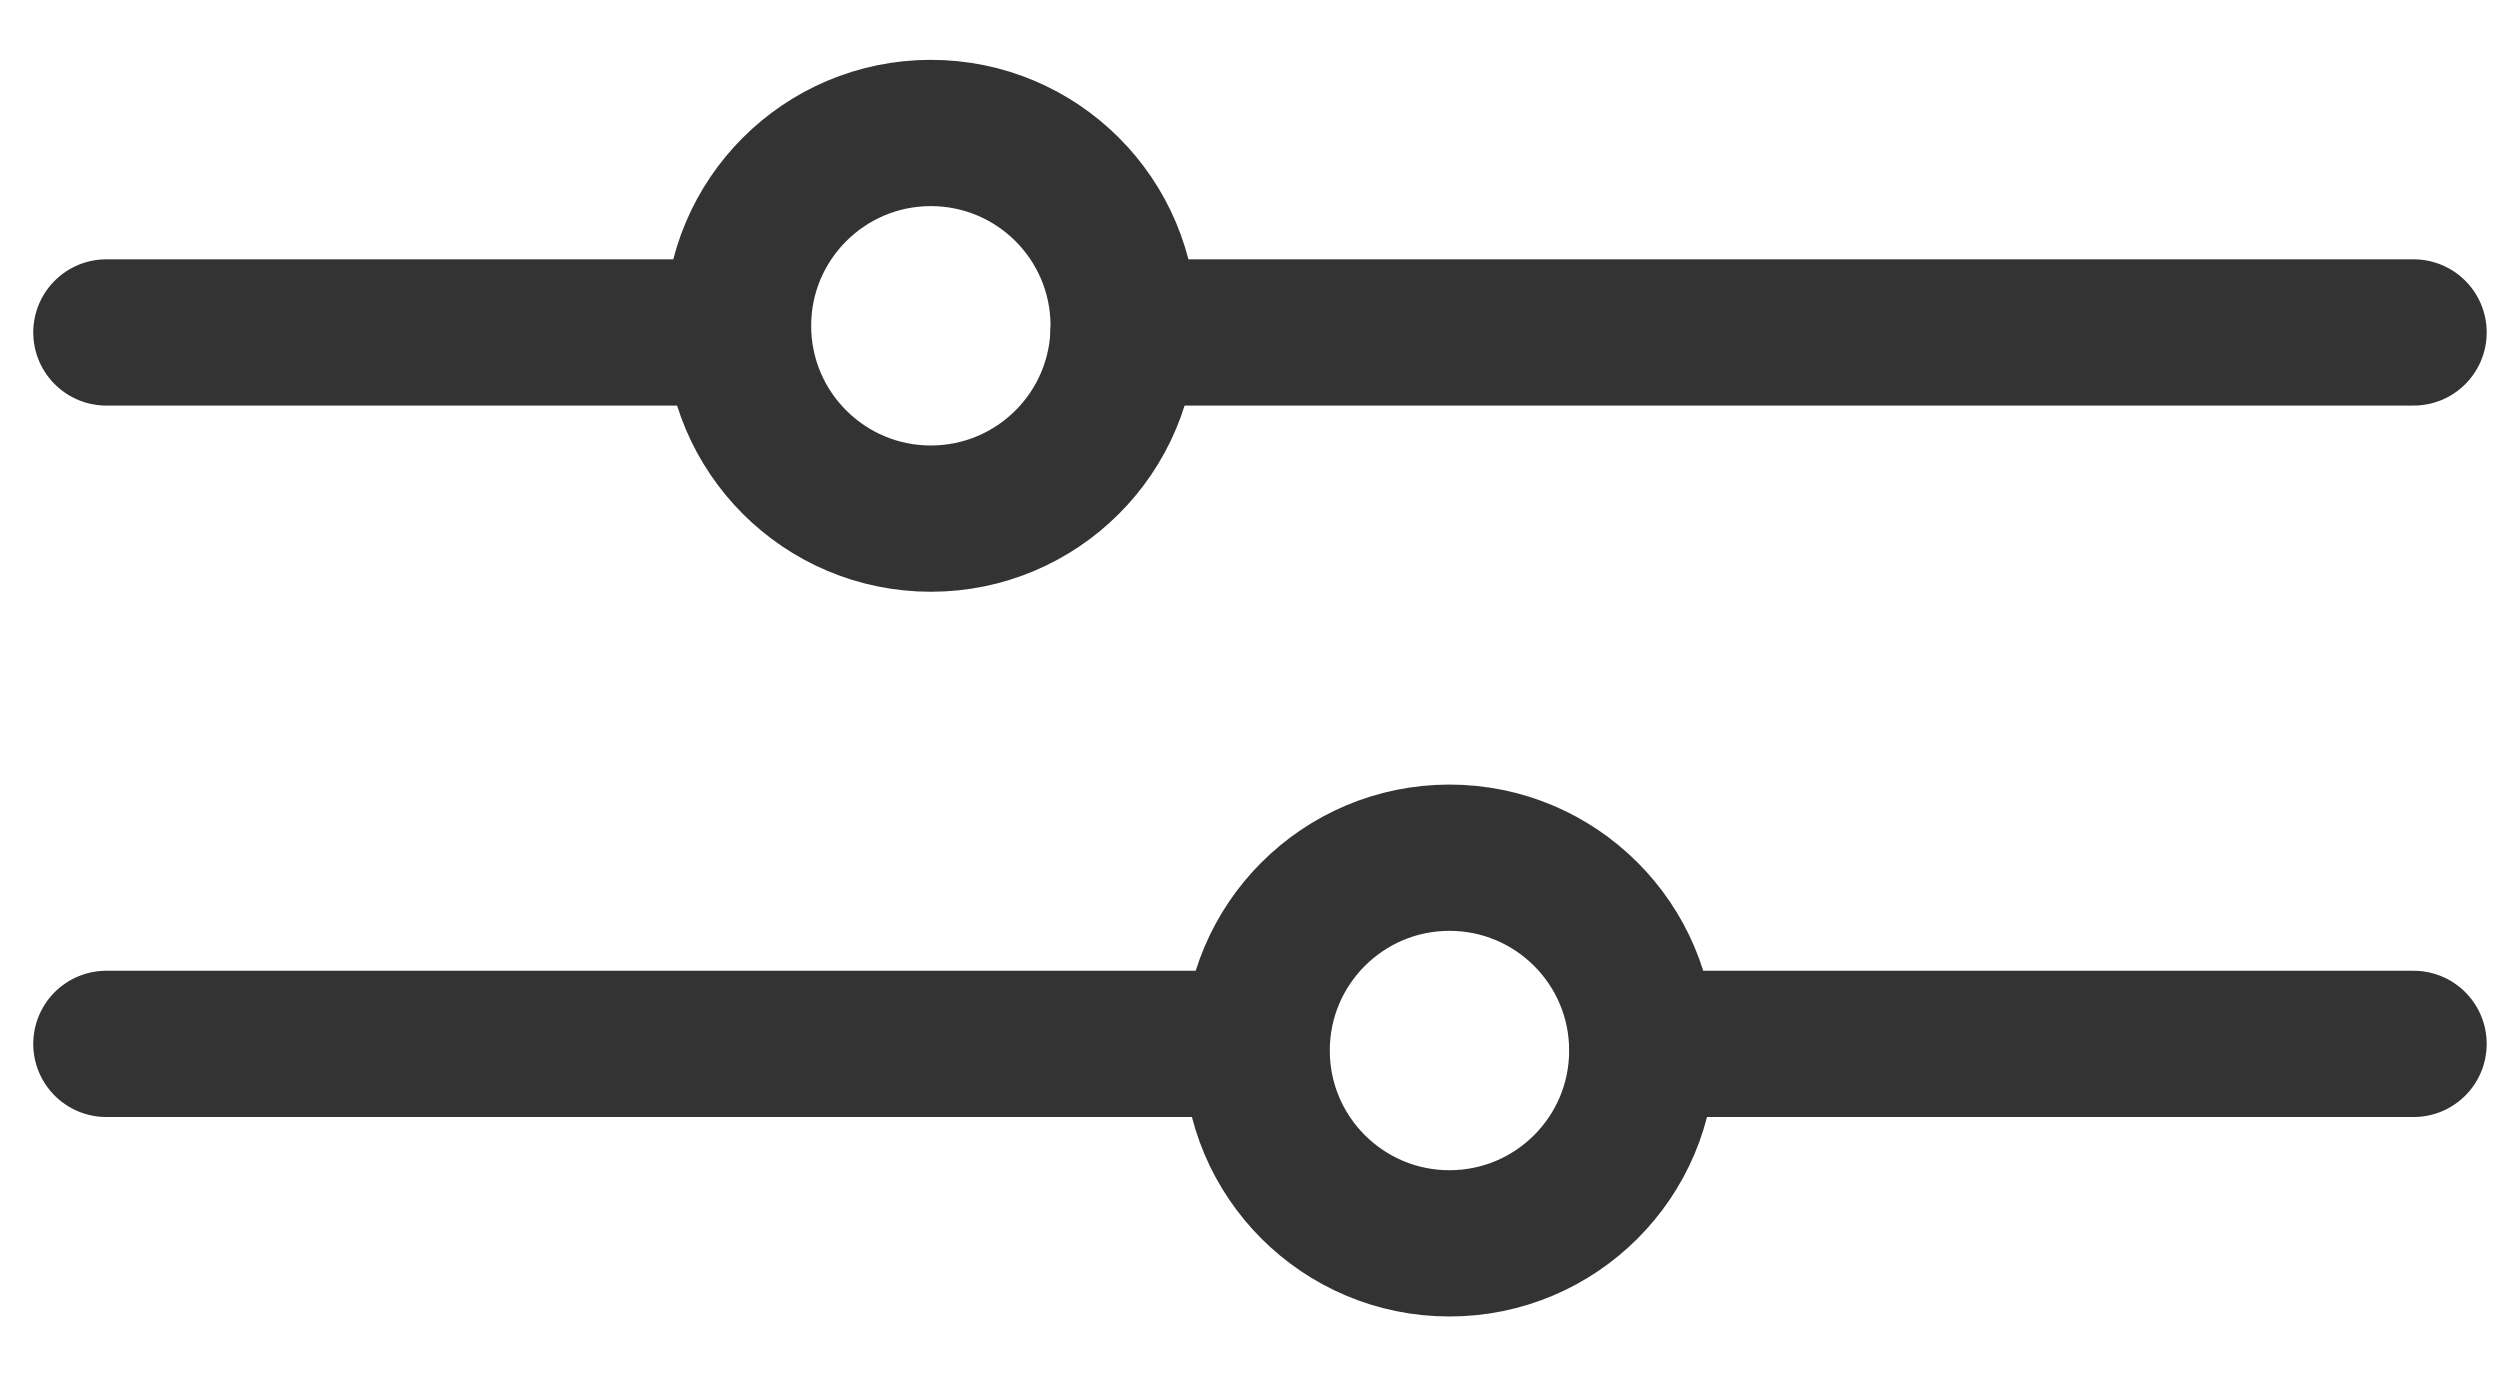 <?xml version="1.0" encoding="utf-8"?>
<!-- Generator: Adobe Illustrator 25.1.0, SVG Export Plug-In . SVG Version: 6.00 Build 0)  -->
<svg version="1.1" id="Layer_1" xmlns="http://www.w3.org/2000/svg" xmlns:xlink="http://www.w3.org/1999/xlink" x="0px" y="0px"
	 viewBox="0 0 37.6 20.7" style="enable-background:new 0 0 37.6 20.7;" xml:space="preserve">
<style type="text/css">
	.st0{fill:none;stroke:#FFFFFF;stroke-width:2.2;stroke-linecap:round;stroke-miterlimit:10;}
	.st1{fill:none;stroke:#FFFFFF;stroke-width:2.2;stroke-miterlimit:10;}
	.st2{fill:#FFFFFF;}
	.st3{fill:none;stroke:#F2920C;stroke-width:2.2;stroke-linecap:round;stroke-miterlimit:10;}
	.st4{fill:none;stroke:#F2920C;stroke-width:2.2;stroke-miterlimit:10;}
	.st5{fill:#F2920C;}
	.st6{fill:none;stroke:#333333;stroke-width:2.2;stroke-linecap:round;stroke-miterlimit:10;}
	.st7{fill:none;stroke:#333333;stroke-width:2.2;stroke-miterlimit:10;}
	.st8{fill:#333333;}
</style>
<g>
	<line class="st6" x1="1.6" y1="5" x2="10.7" y2="5"/>
	<g>
		<line class="st6" x1="16.9" y1="5" x2="36.3" y2="5"/>
		<circle class="st6" cx="14" cy="4.9" r="2.9"/>
	</g>
</g>
<g>
	<line class="st6" x1="18.5" y1="15.7" x2="1.6" y2="15.7"/>
	<g>
		<line class="st6" x1="36.3" y1="15.7" x2="24.7" y2="15.7"/>
		<circle class="st6" cx="21.8" cy="15.8" r="2.9"/>
	</g>
</g>
</svg>
